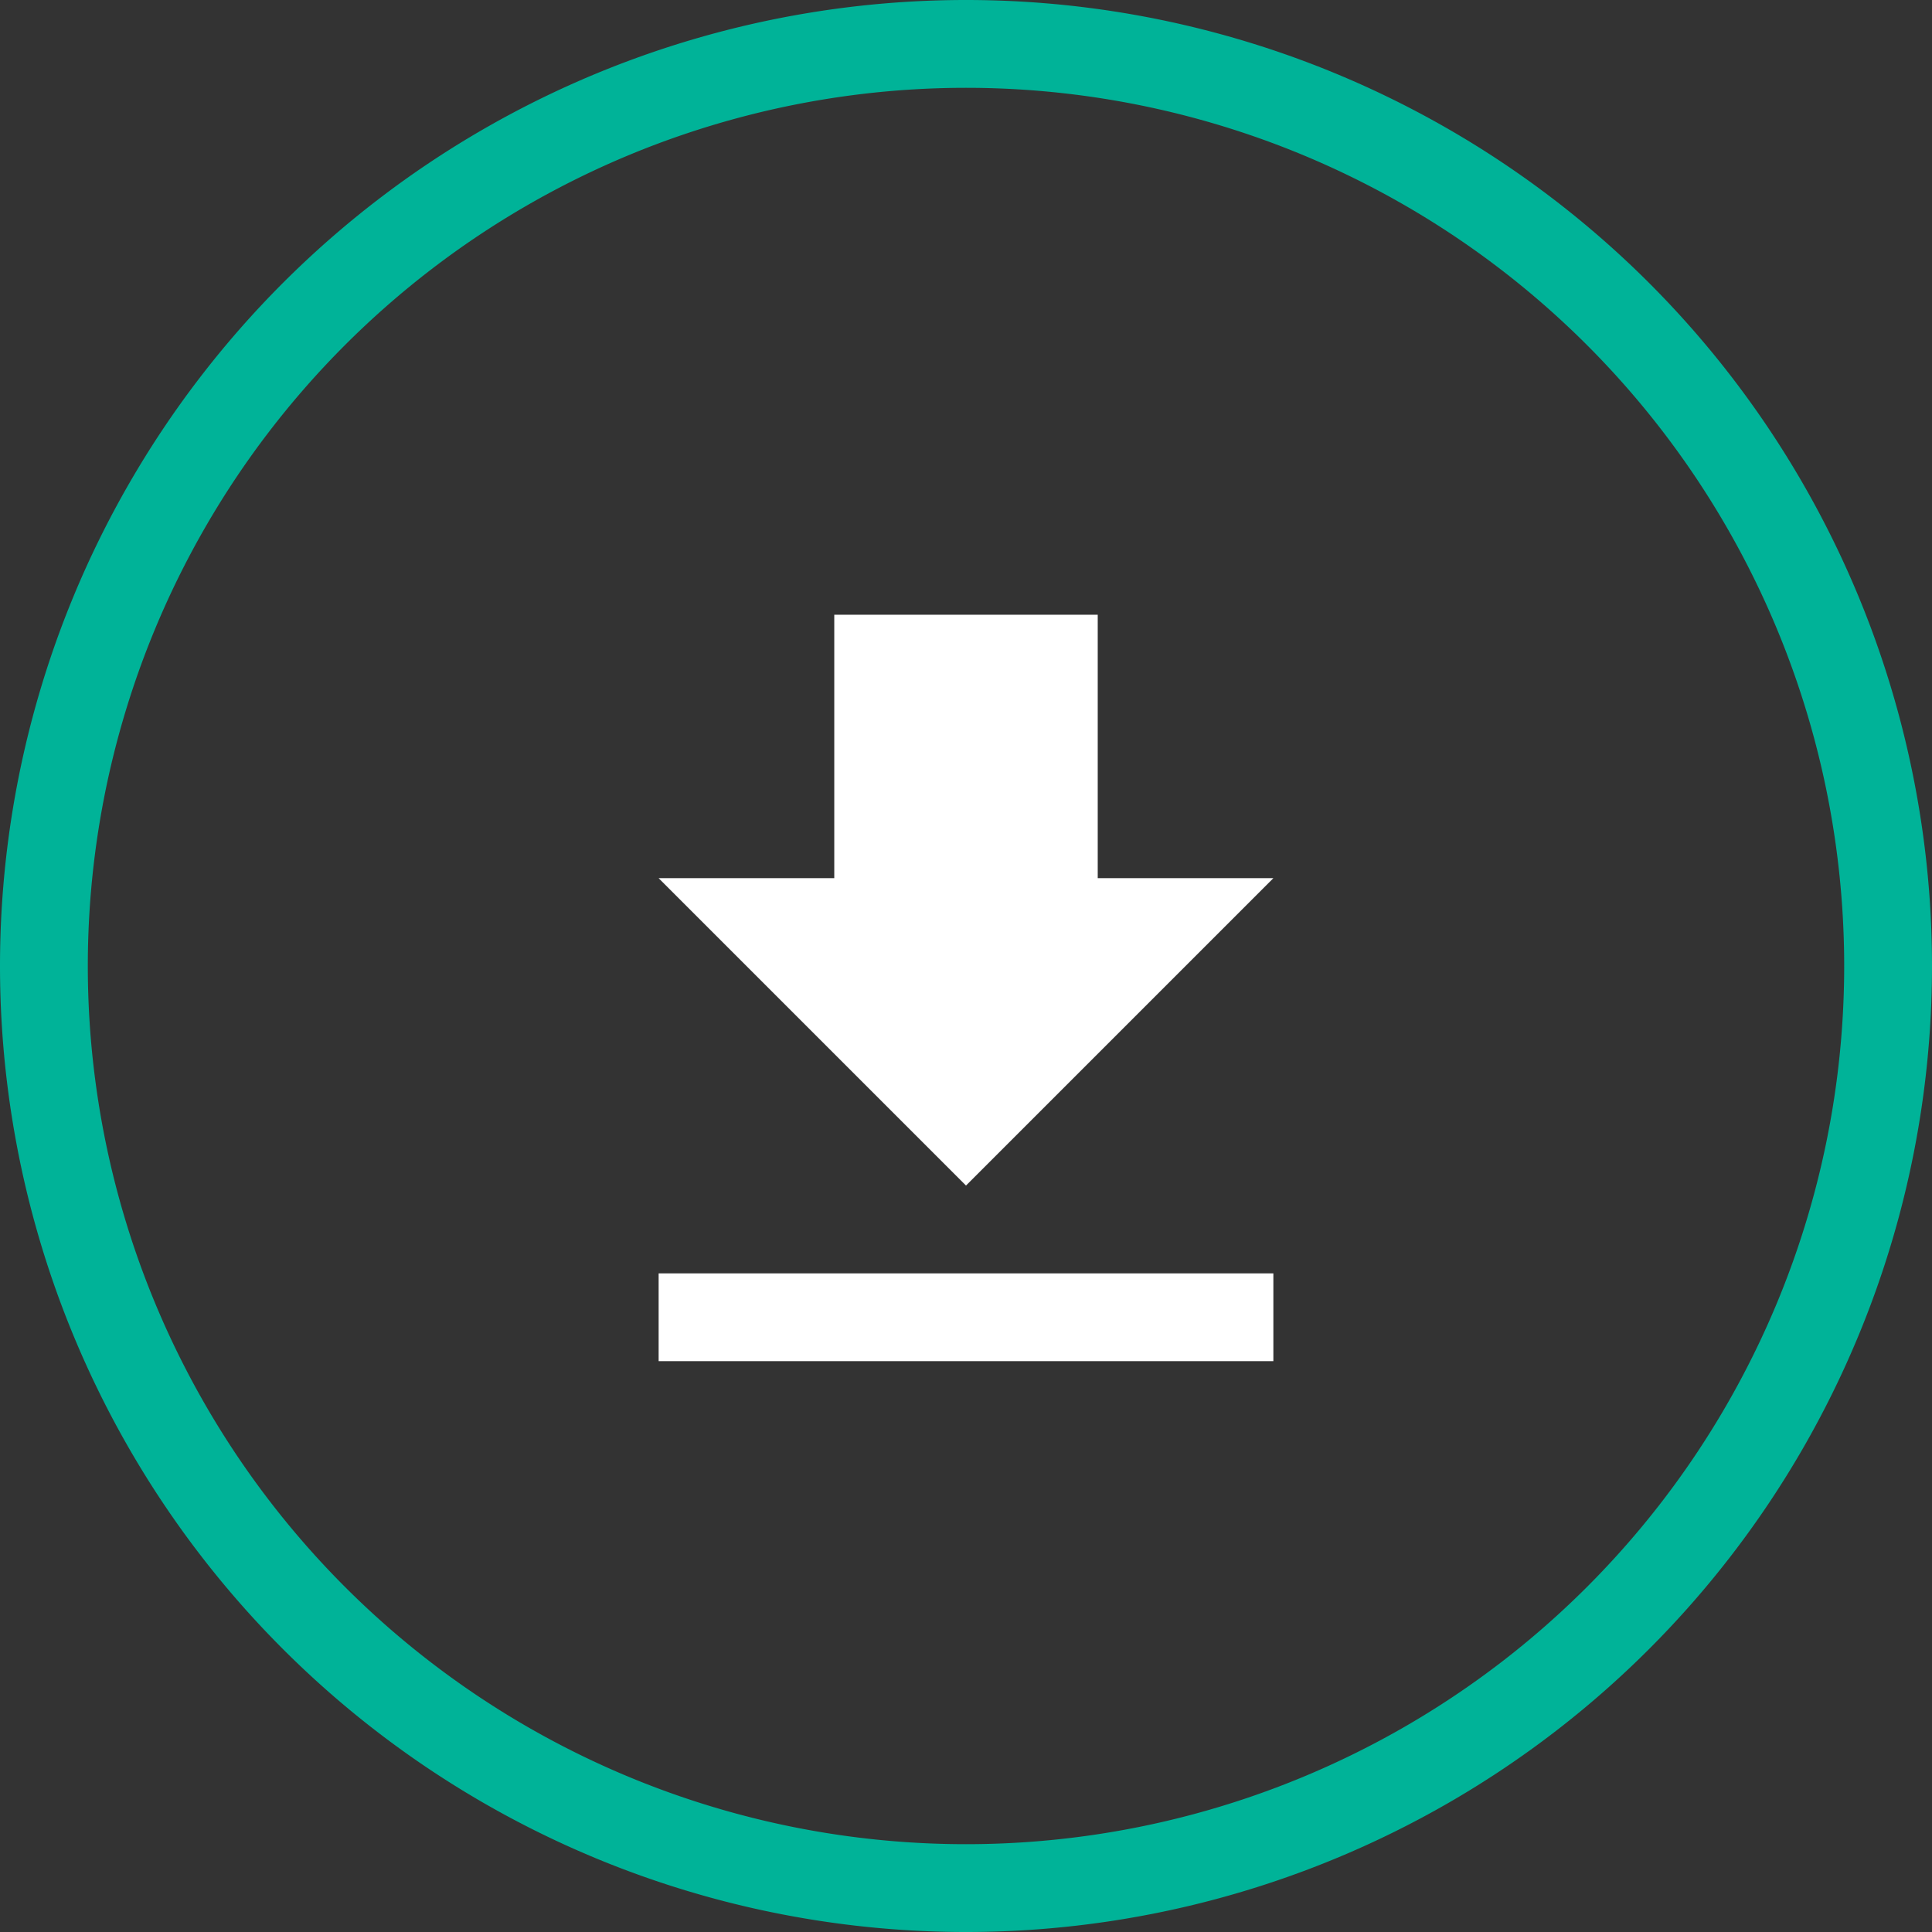 <svg xmlns="http://www.w3.org/2000/svg" id="eb405ab4-7198-4618-b65e-c269f6d676a0" data-name="Layer 1" width="44" height="44" viewBox="0 0 44 44"><rect x="0" y="0" width="44" height="44" fill="#333333" stroke="none"/><path d="M22,2h0A20,20,0,0,1,42,22h0A20,20,0,0,1,22,42h0A20,20,0,0,1,2,22H2A20,20,0,0,1,22,2Z" style="fill:none"></path><path d="M22,1h0A21,21,0,0,1,43,22h0A21,21,0,0,1,22,43h0A21,21,0,0,1,1,22H1A21,21,0,0,1,22,1Z" style="fill:none;stroke:#00b398;stroke-width:2px"></path><path d="M29,20H25V14H19v6H15l7,7ZM15,29v2H29V29Z" style="fill:#fff"></path></svg>
